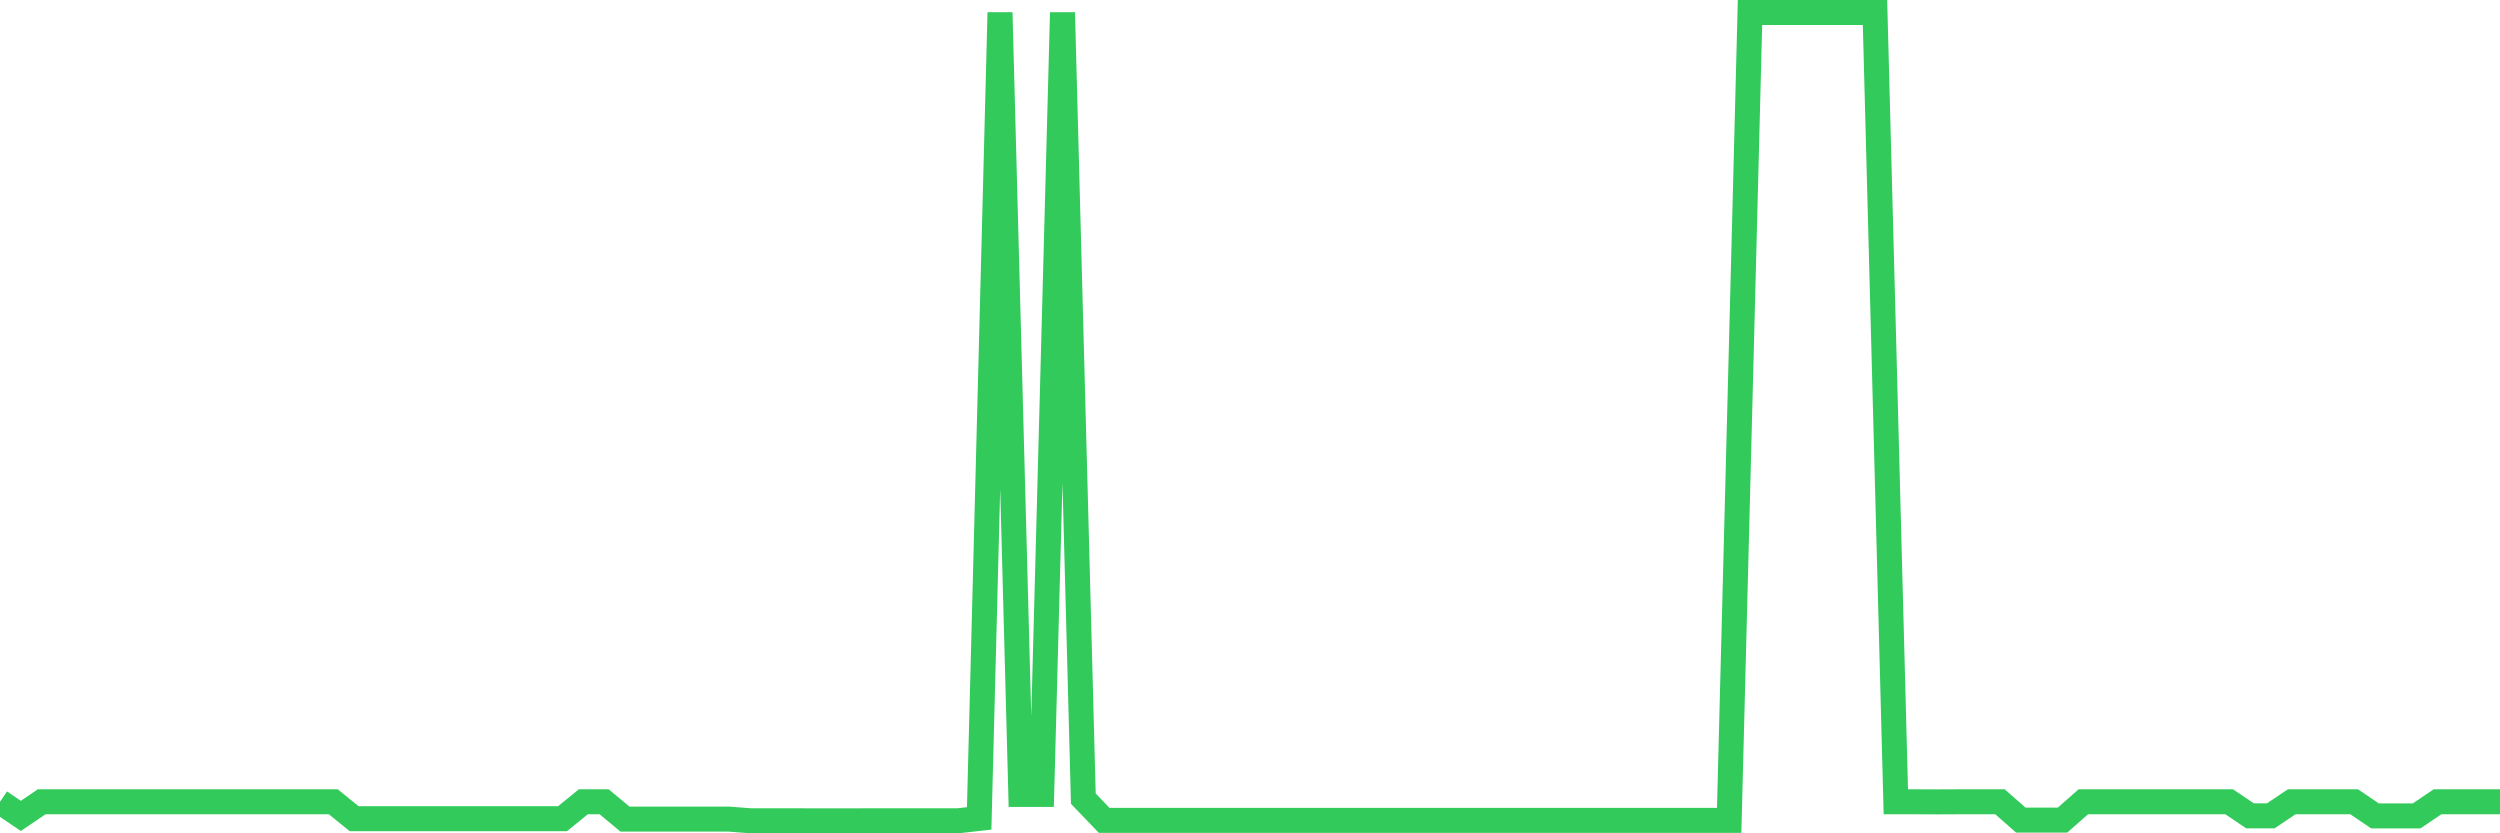 <svg
  xmlns="http://www.w3.org/2000/svg"
  xmlns:xlink="http://www.w3.org/1999/xlink"
  width="120"
  height="40"
  viewBox="0 0 120 40"
  preserveAspectRatio="none"
>
  <polyline
    points="0,38.486 1,39.163 2,38.486 3,38.486 4,38.486 5,38.486 6,38.486 7,38.486 8,38.486 9,38.486 10,38.486 11,38.486 12,38.486 13,38.486 14,38.486 15,38.486 16,38.486 17,39.299 18,39.299 19,39.299 20,39.299 21,39.299 22,39.299 23,39.299 24,39.299 25,39.299 26,39.299 27,39.299 28,38.486 29,38.486 30,39.318 31,39.318 32,39.318 33,39.318 34,39.318 35,39.318 36,39.396 37,39.396 38,39.396 39,39.4 40,39.4 41,39.4 42,39.396 43,39.396 44,39.396 45,39.396 46,39.396 47,39.283 48,0.6 49,38.133 50,38.133 51,0.6 52,38.335 53,39.377 54,39.377 55,39.377 56,39.377 57,39.377 58,39.377 59,39.377 60,39.377 61,39.377 62,39.377 63,39.377 64,39.377 65,39.377 66,39.377 67,39.377 68,39.377 69,39.377 70,39.377 71,39.377 72,39.377 73,39.377 74,39.377 75,39.377 76,39.377 77,39.377 78,39.377 79,39.377 80,39.377 81,39.377 82,39.377 83,39.377 84,0.6 85,0.6 86,0.6 87,0.6 88,0.6 89,0.6 90,0.6 91,38.486 92,38.486 93,38.49 94,38.486 95,38.486 96,38.486 97,39.365 98,39.365 99,39.365 100,38.486 101,38.486 102,38.486 103,38.486 104,38.486 105,38.486 106,38.486 107,38.486 108,39.159 109,39.159 110,38.486 111,38.486 112,38.486 113,38.486 114,39.163 115,39.163 116,39.163 117,38.486 118,38.486 119,38.486 120,38.486"
    fill="none"
    stroke="#32ca5b"
    stroke-width="1.2"
  >
  </polyline>
</svg>